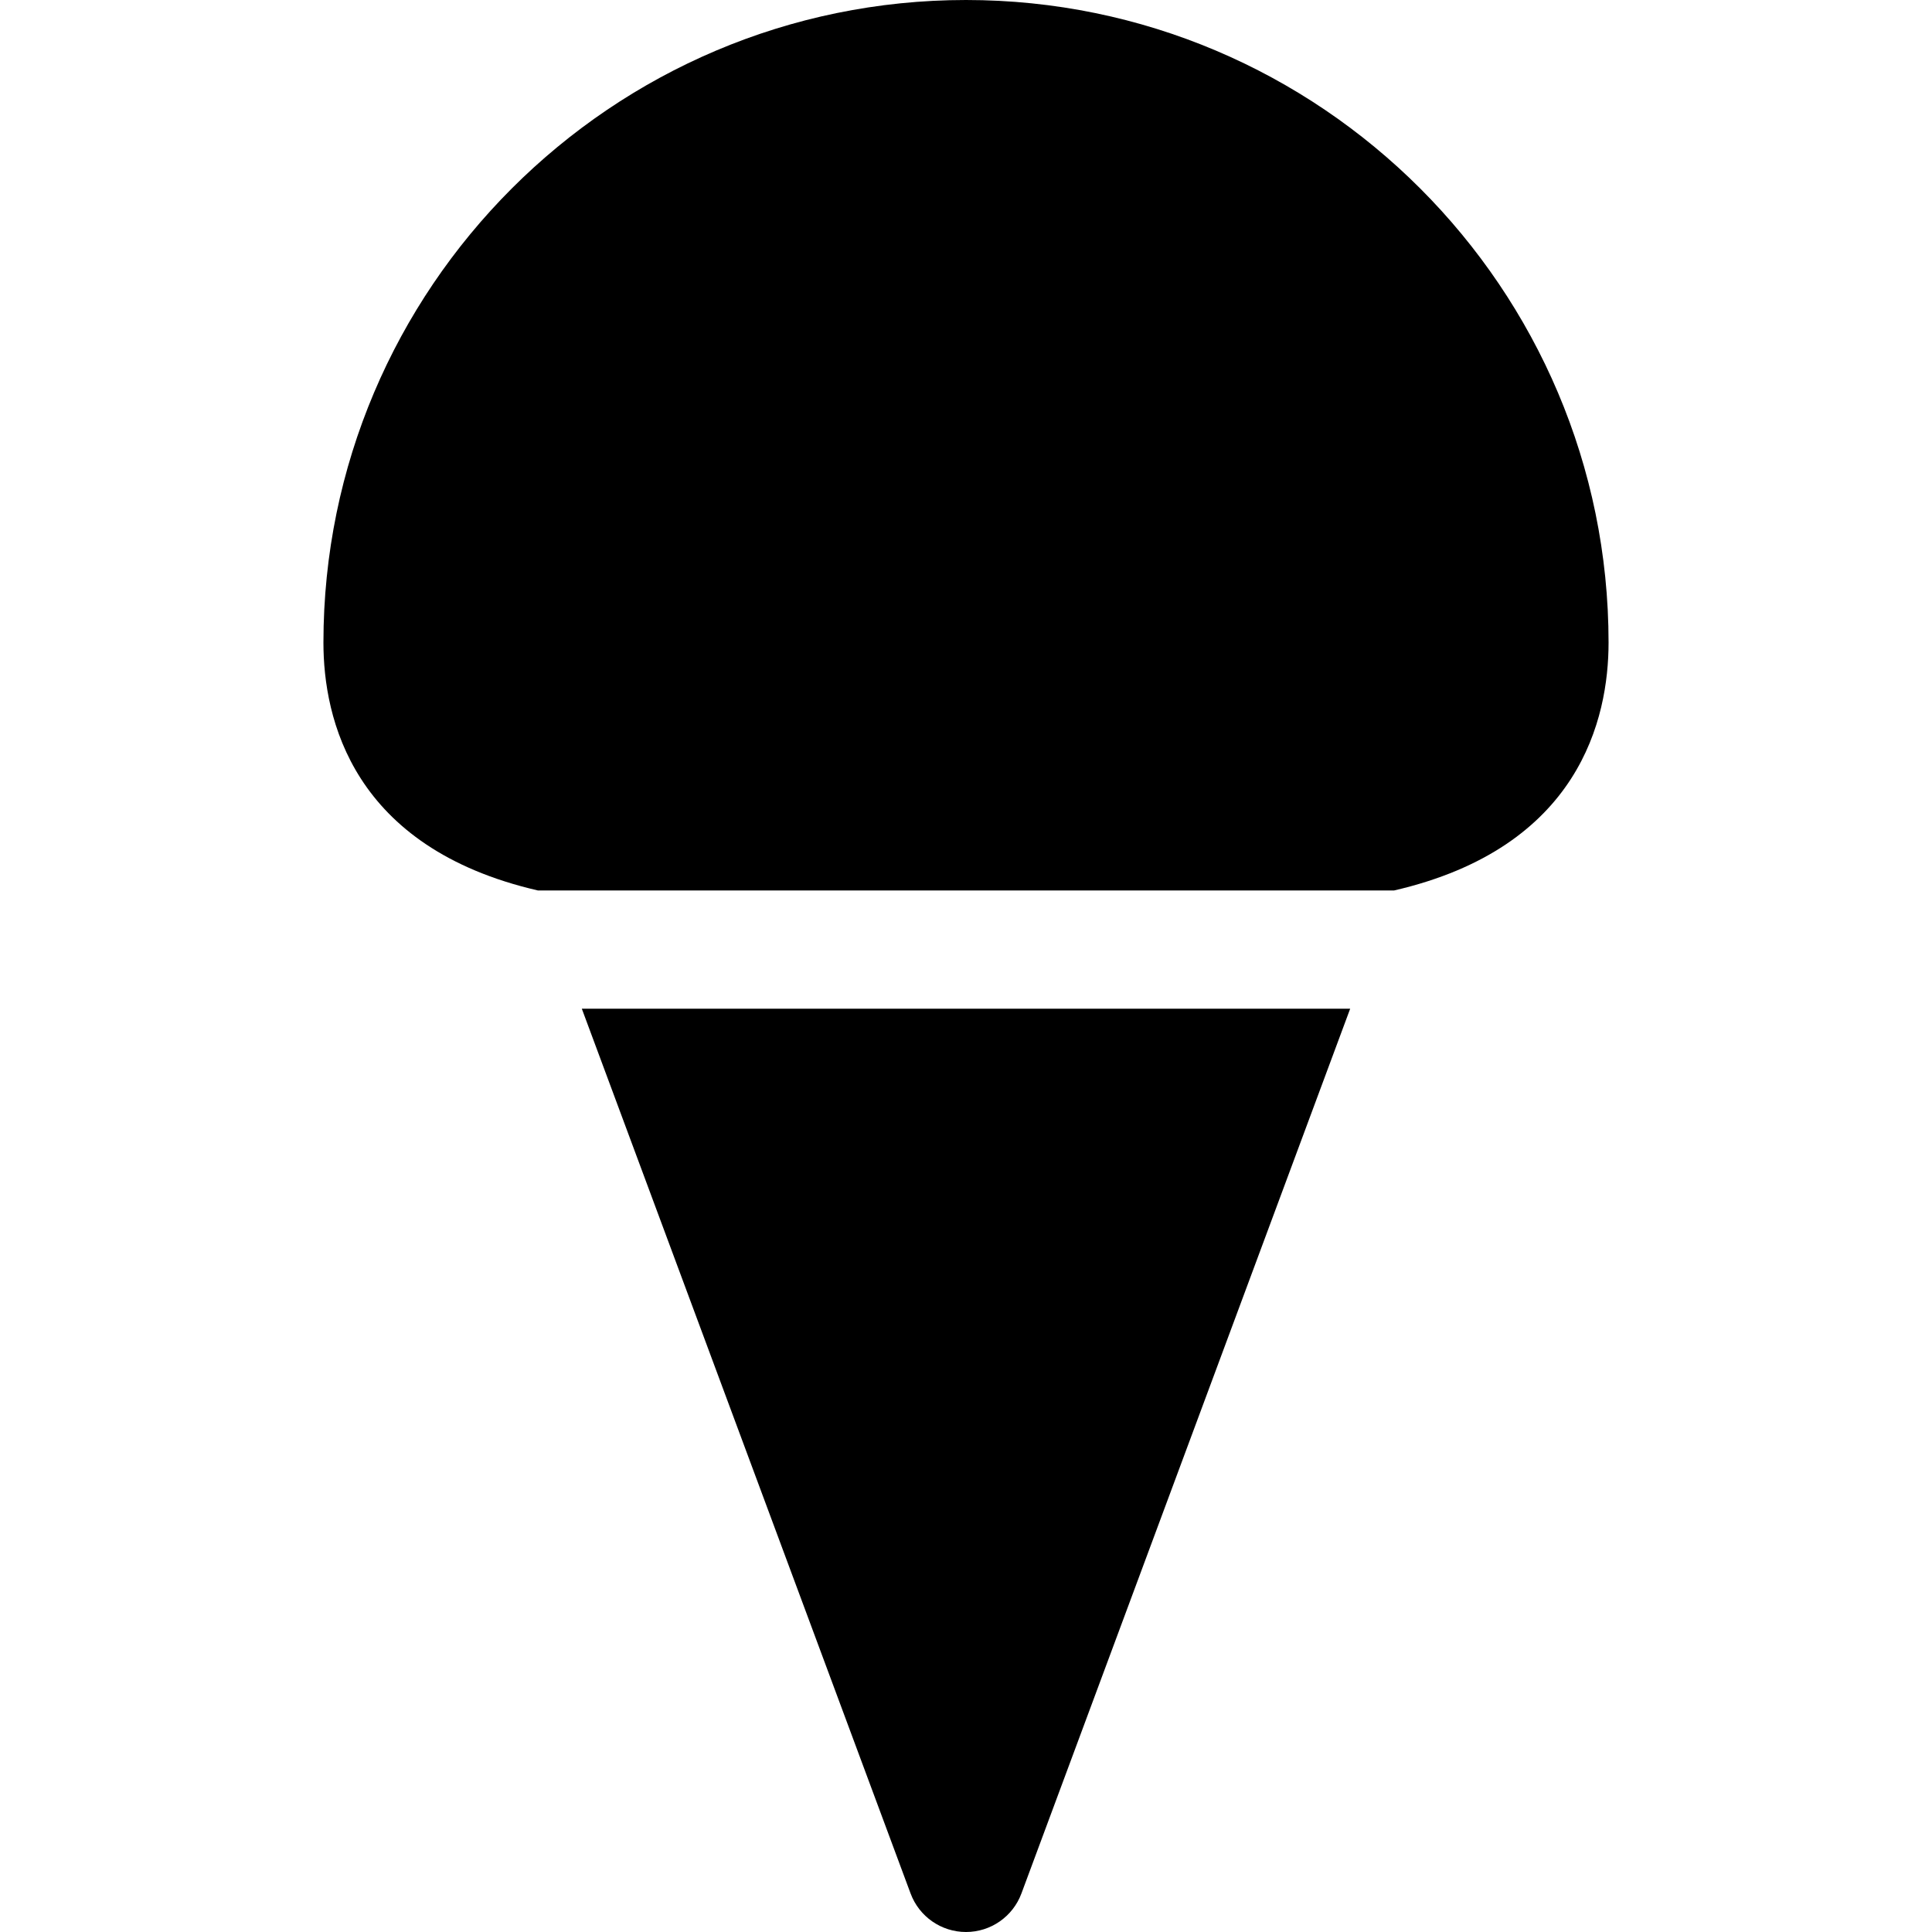 <?xml version="1.0" encoding="iso-8859-1"?>
<!-- Uploaded to: SVG Repo, www.svgrepo.com, Generator: SVG Repo Mixer Tools -->
<svg fill="#000000" height="800px" width="800px" version="1.1" id="Layer_1" xmlns="http://www.w3.org/2000/svg" xmlns:xlink="http://www.w3.org/1999/xlink" 
	 viewBox="0 0 512 512" xml:space="preserve">
<g>
	<g>
		<path d="M154.187,267.317l87.126,234.473c2.281,6.139,8.139,10.21,14.687,10.21c6.547,0,12.407-4.072,14.687-10.21l87.123-234.473
			H154.187z"/>
	</g>
</g>
<g>
	<g>
		<path d="M256,0C162.103,0,85.713,76.391,85.713,170.287c0,20.134,7.651,54.34,56.829,65.693h226.915
			c49.177-11.353,56.829-45.56,56.829-65.693C426.287,76.391,349.897,0,256,0z"/>
	</g>
</g>
</svg>